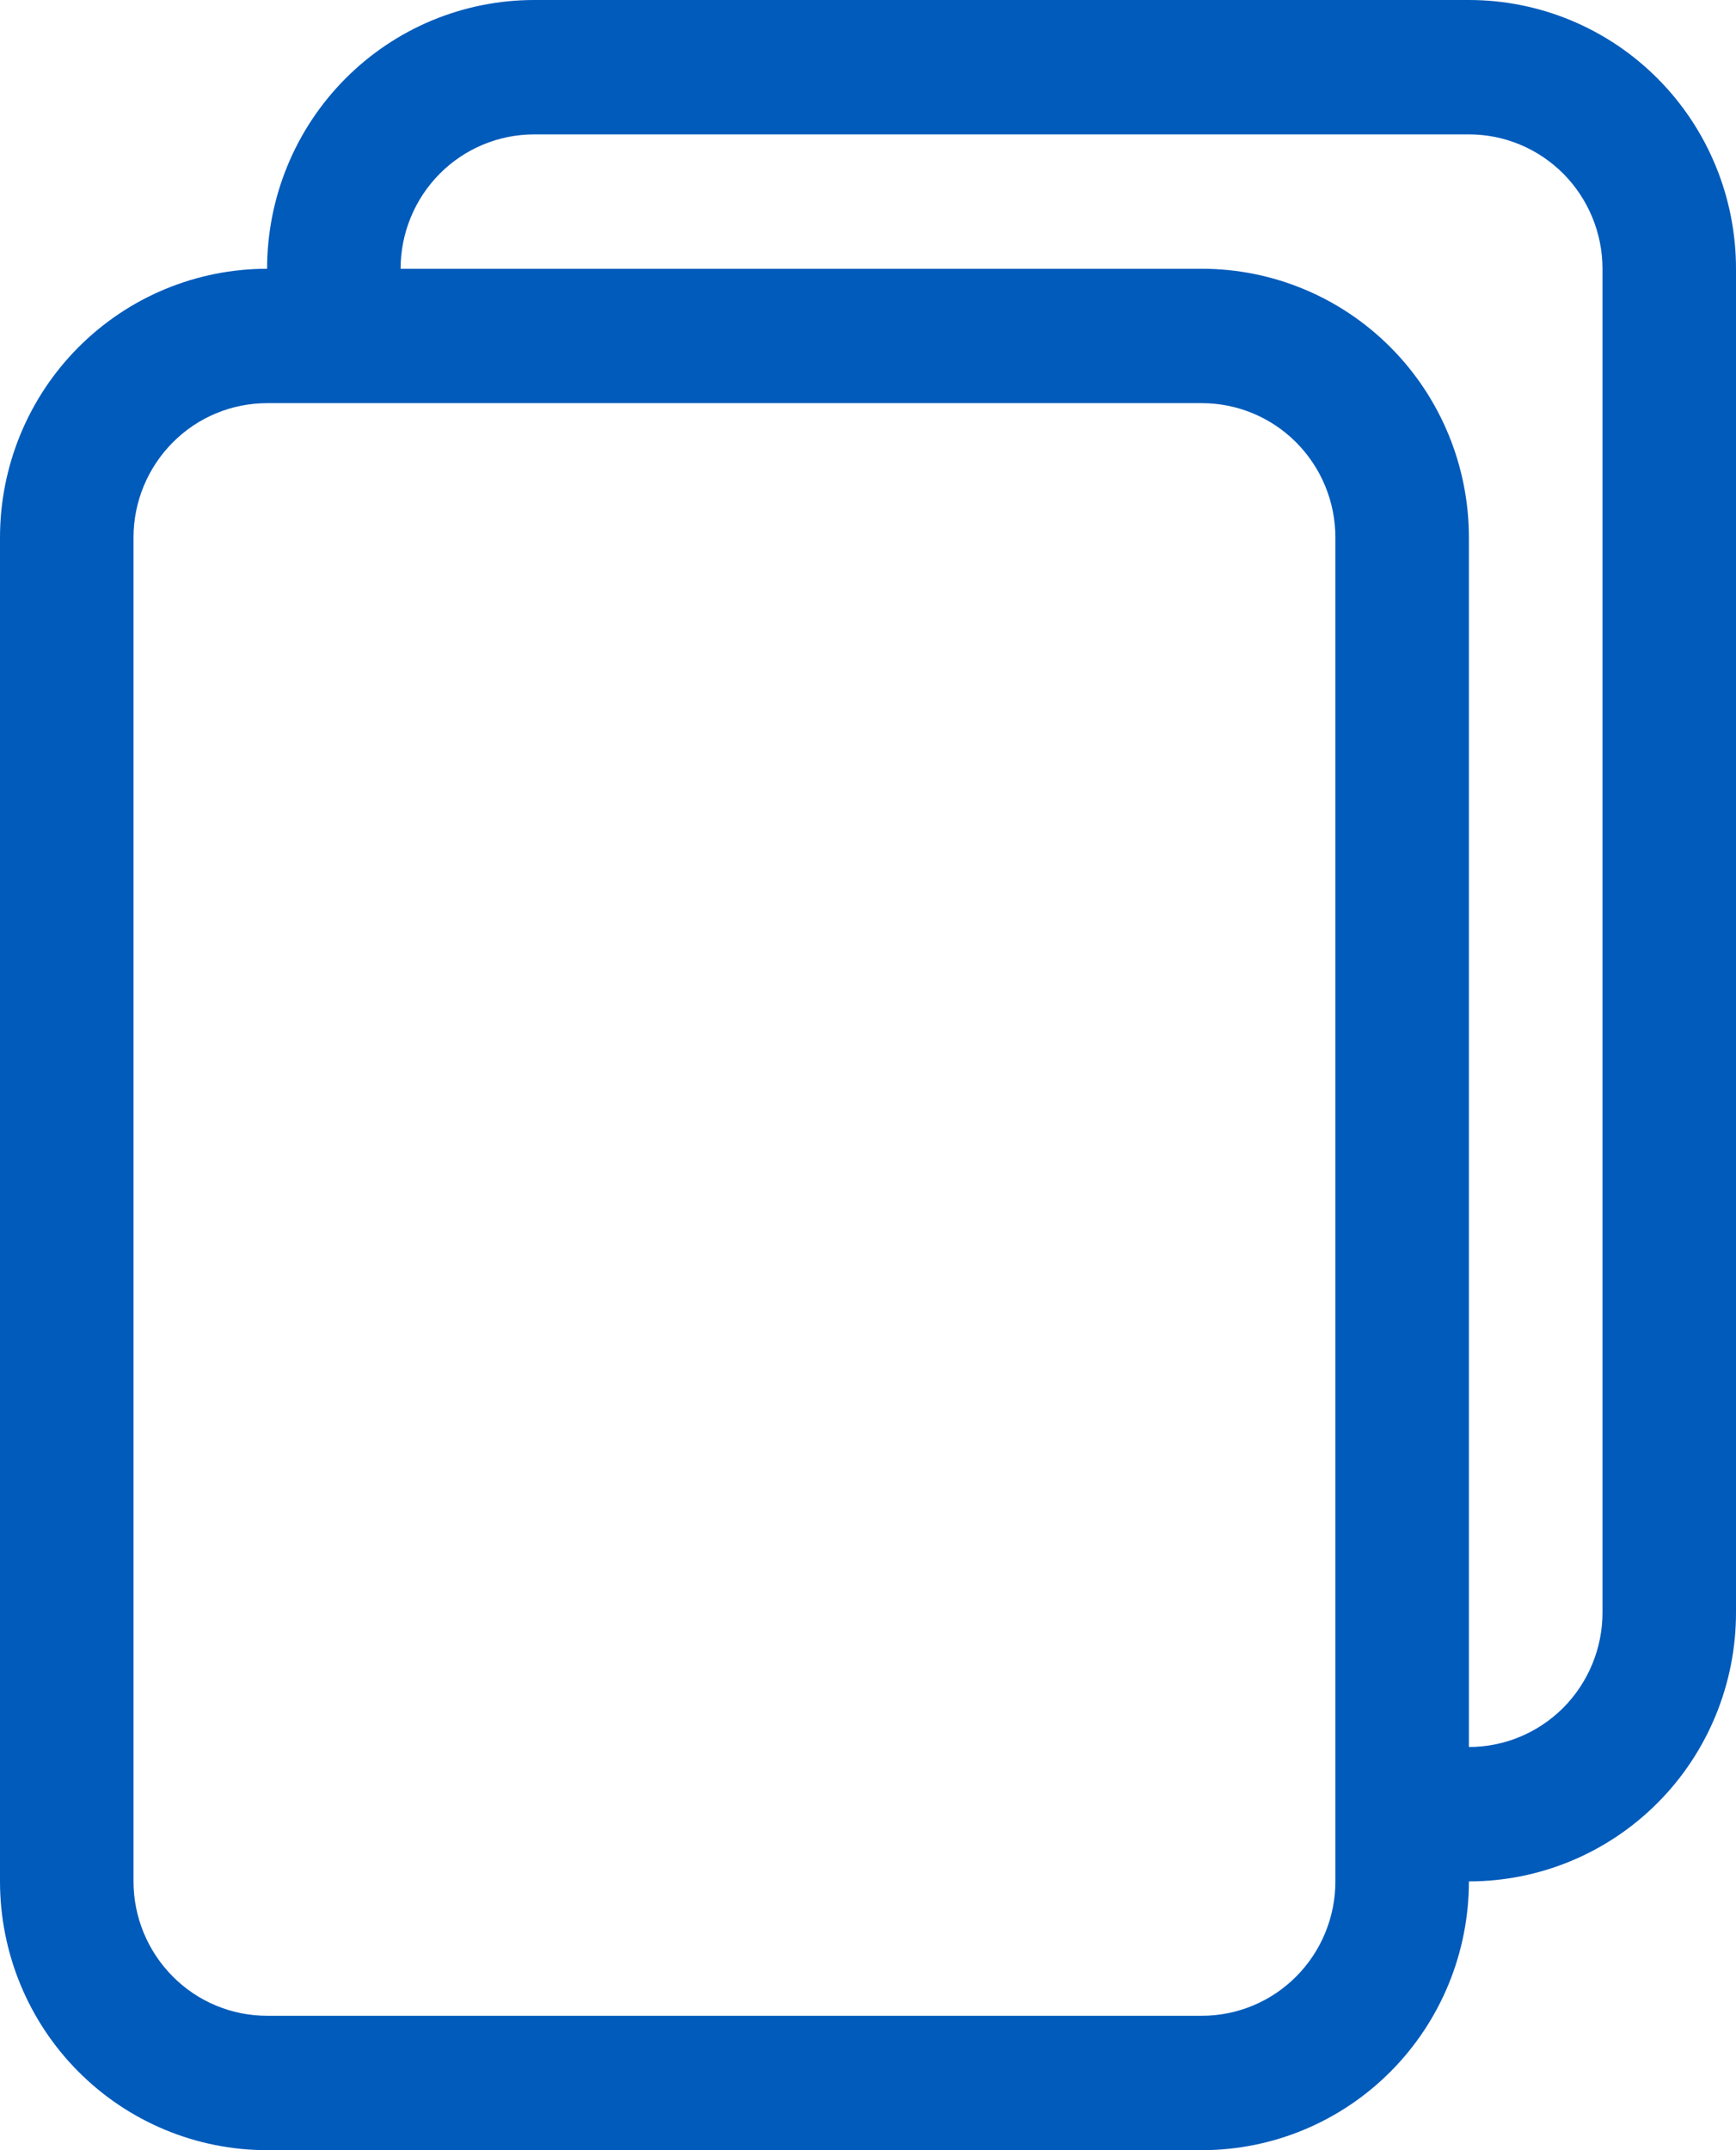 <svg width="21" height="26" viewBox="0 0 21 26" fill="none" xmlns="http://www.w3.org/2000/svg">
<path id="Vector" d="M17.769 0H6.462C5.605 0 4.783 0.342 4.177 0.952C3.571 1.561 3.231 2.388 3.231 3.25C2.374 3.25 1.552 3.592 0.946 4.202C0.34 4.811 0 5.638 0 6.5V22.75C0 23.612 0.34 24.439 0.946 25.048C1.552 25.658 2.374 26 3.231 26H14.539C15.395 26 16.217 25.658 16.823 25.048C17.429 24.439 17.769 23.612 17.769 22.75C18.626 22.75 19.448 22.408 20.054 21.798C20.66 21.189 21 20.362 21 19.5V3.25C21 2.388 20.66 1.561 20.054 0.952C19.448 0.342 18.626 0 17.769 0ZM17.769 21.125V6.5C17.769 5.638 17.429 4.811 16.823 4.202C16.217 3.592 15.395 3.25 14.539 3.25H4.846C4.846 2.819 5.016 2.406 5.319 2.101C5.622 1.796 6.033 1.625 6.462 1.625H17.769C18.198 1.625 18.608 1.796 18.912 2.101C19.214 2.406 19.385 2.819 19.385 3.25V19.5C19.385 19.931 19.214 20.344 18.912 20.649C18.608 20.954 18.198 21.125 17.769 21.125ZM1.615 6.5C1.615 6.069 1.786 5.656 2.089 5.351C2.391 5.046 2.802 4.875 3.231 4.875H14.539C14.967 4.875 15.378 5.046 15.681 5.351C15.984 5.656 16.154 6.069 16.154 6.5V22.75C16.154 23.181 15.984 23.594 15.681 23.899C15.378 24.204 14.967 24.375 14.539 24.375H3.231C2.802 24.375 2.391 24.204 2.089 23.899C1.786 23.594 1.615 23.181 1.615 22.75V6.5Z" fill="#005BBB"/>
</svg>
